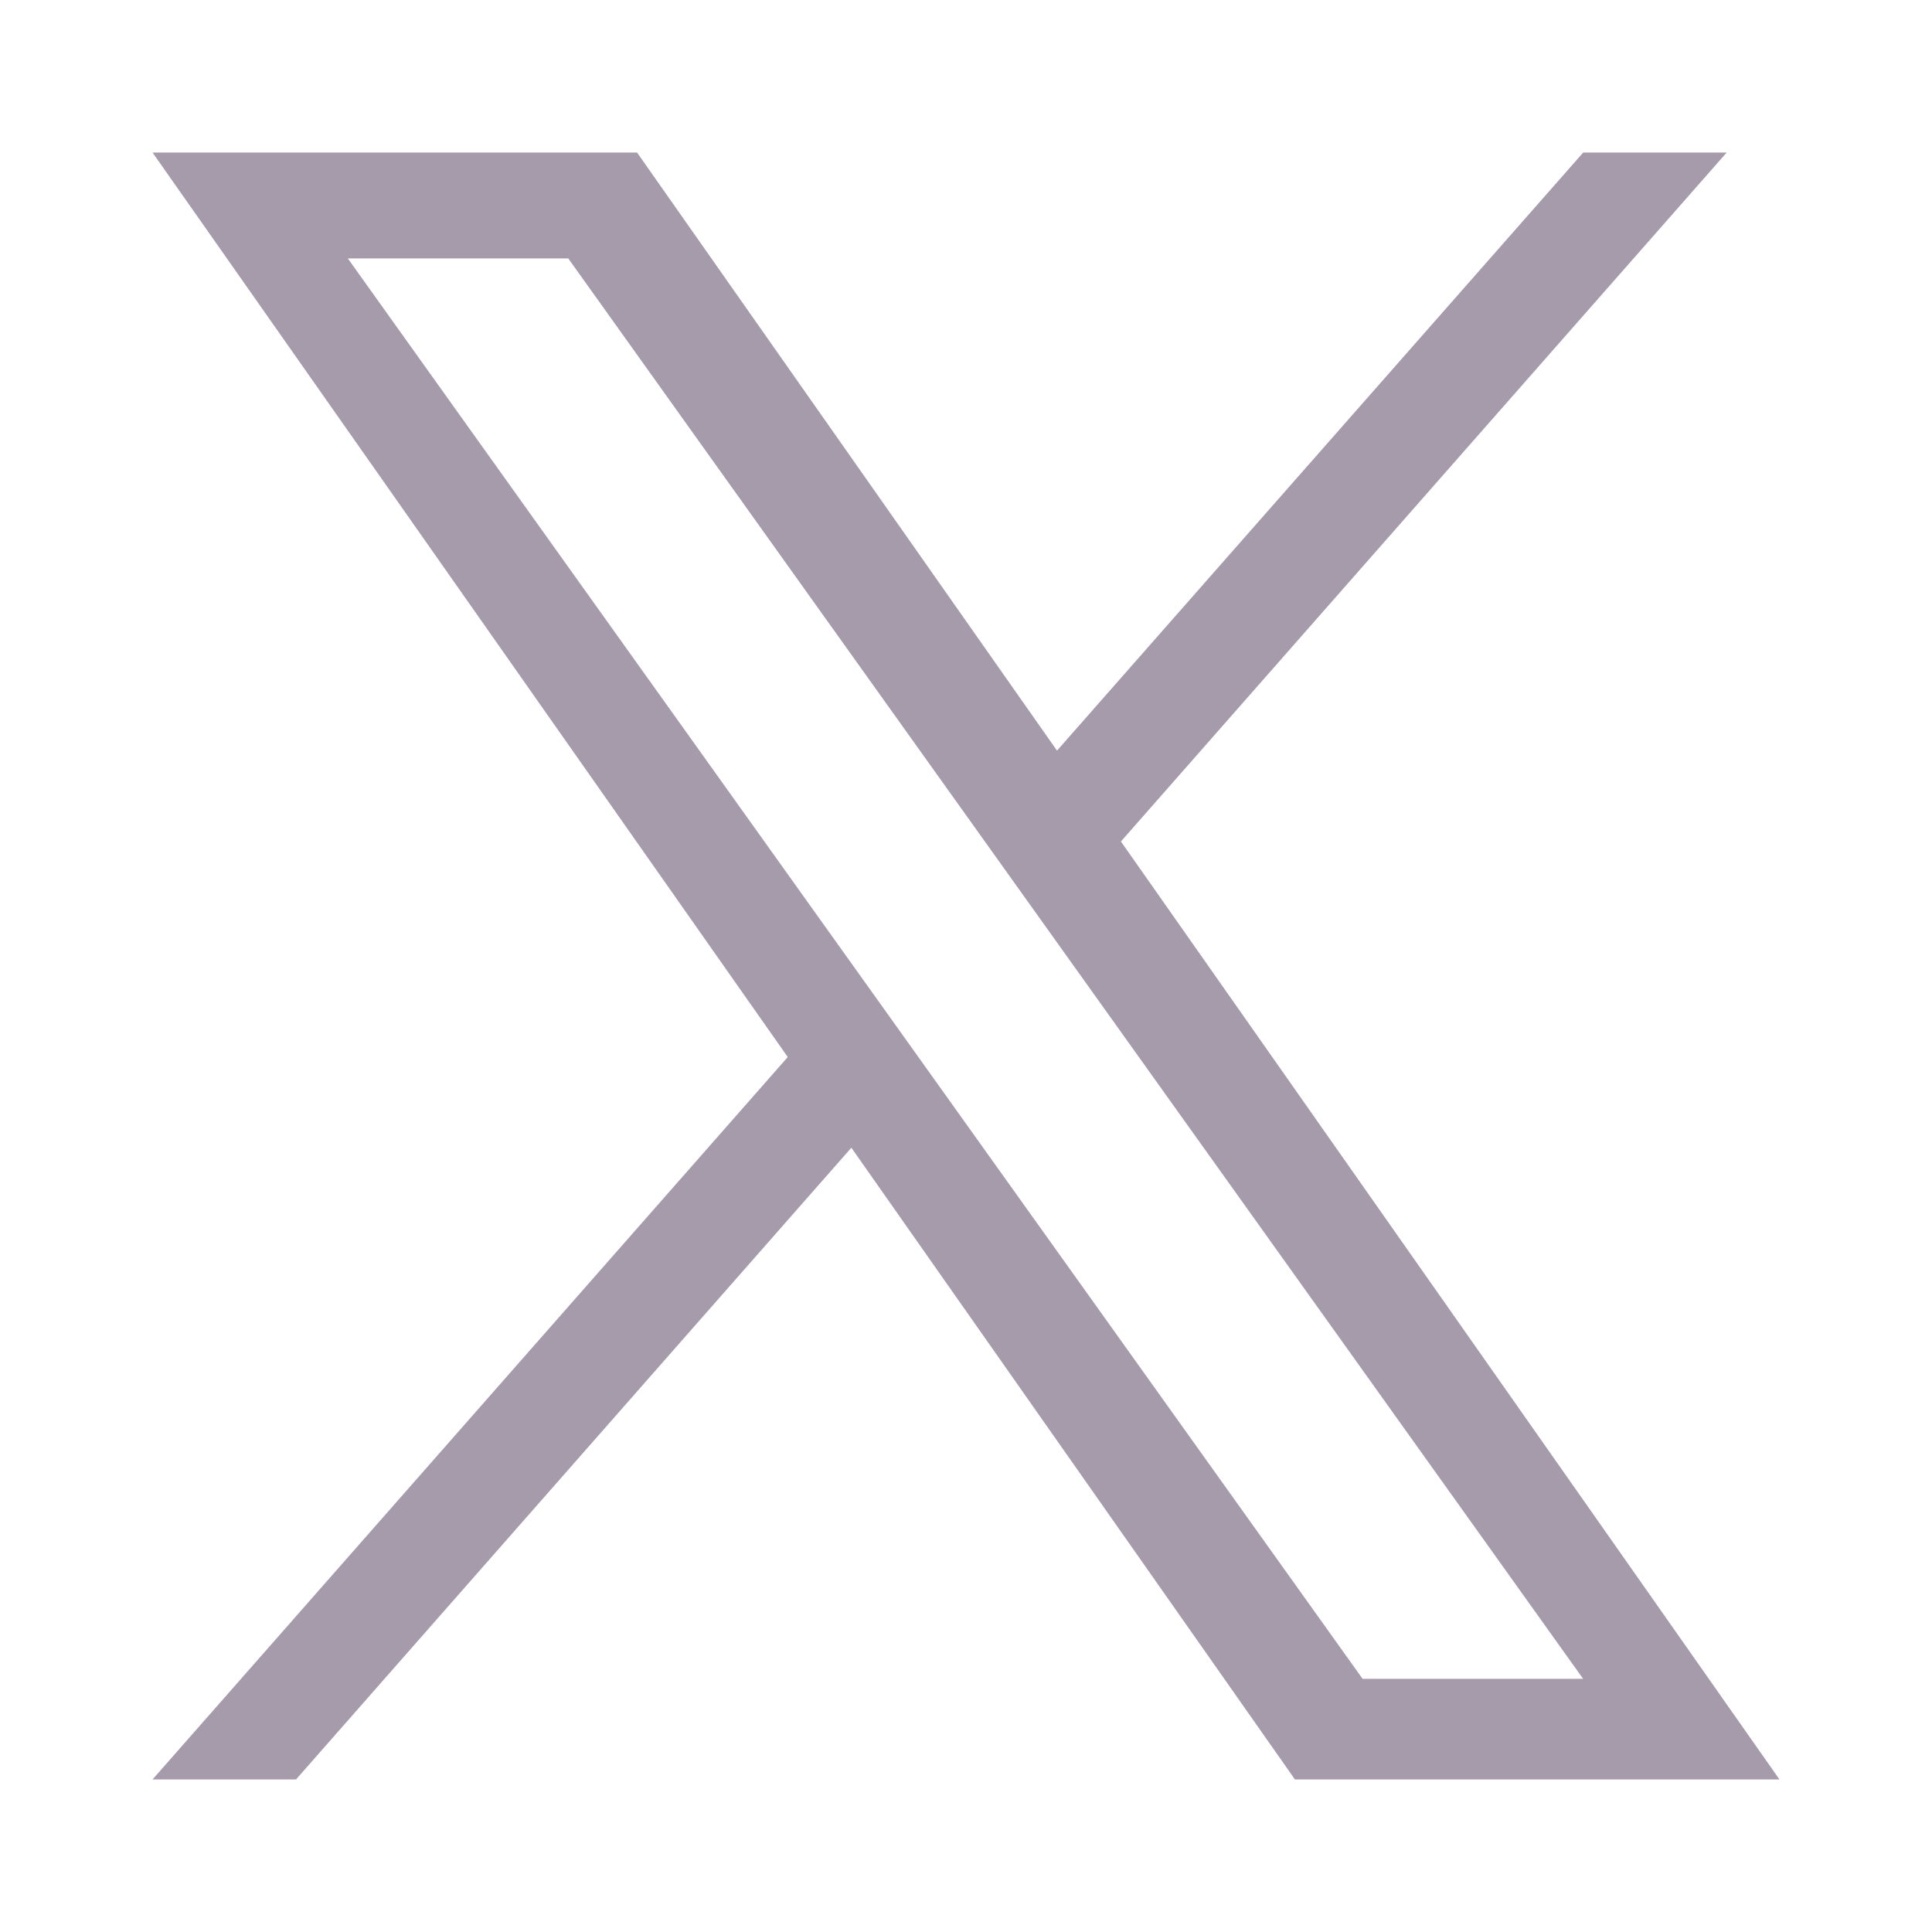 <?xml version="1.0" encoding="UTF-8"?> <svg xmlns="http://www.w3.org/2000/svg" width="38" height="38" viewBox="0 0 38 38" fill="none"><path d="M22.047 16.551L33.962 3H31.14L20.79 14.764L12.53 3H3L15.494 20.791L3 35H5.822L16.745 22.574L25.47 35H35M6.841 5.083H11.177L31.138 33.02H26.8" fill="#A59BAA"></path></svg> 